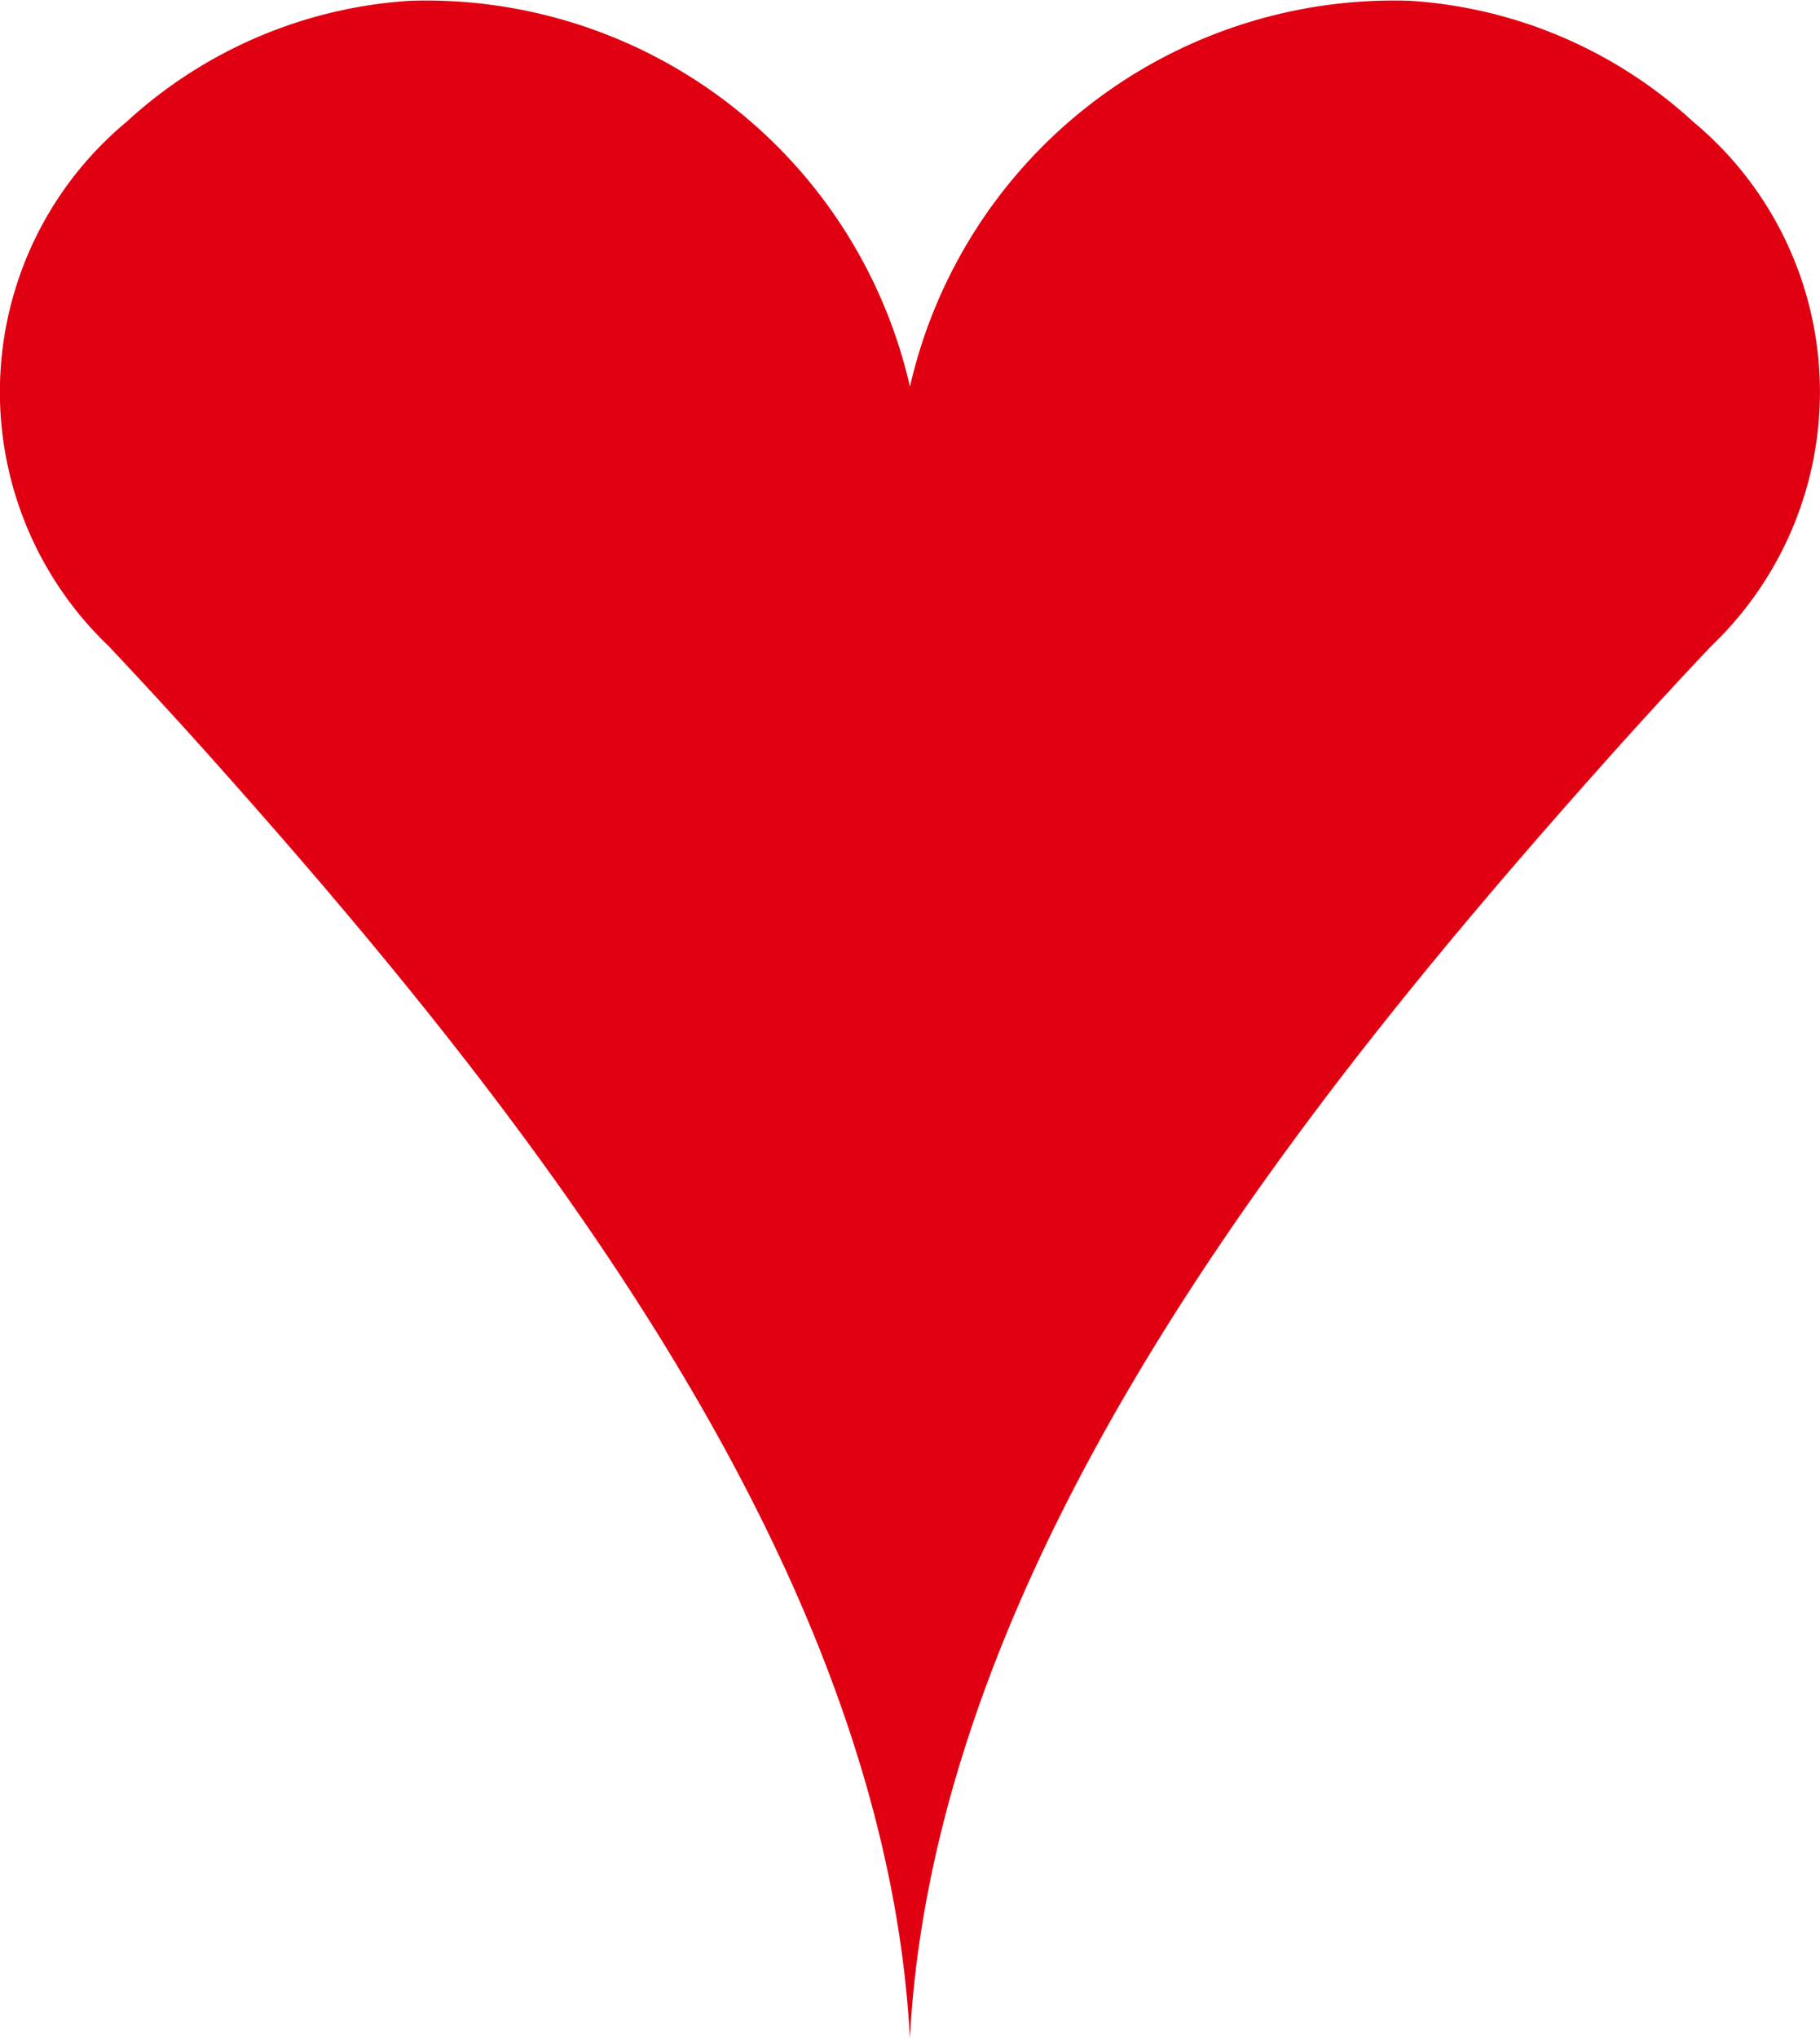 <svg xmlns="http://www.w3.org/2000/svg" width="21.665" height="24.25" viewBox="0 0 21.665 24.25">
  <path id="sec8_icon" d="M1.506,1.45A5.5,5.5,0,0,1,4.887.009,5.91,5.91,0,0,1,10.832,4.6,5.91,5.91,0,0,1,16.777.009a5.5,5.5,0,0,1,3.38,1.441,4.179,4.179,0,0,1,.211,6.239c-.358.378-.754.807-1.177,1.279-3.715,4.154-8.059,9.6-8.36,15.282-.3-5.682-4.645-11.128-8.36-15.282-.423-.473-.819-.9-1.177-1.28A4.179,4.179,0,0,1,1.506,1.45" transform="translate(0)" fill="#E10012"/>
</svg>
